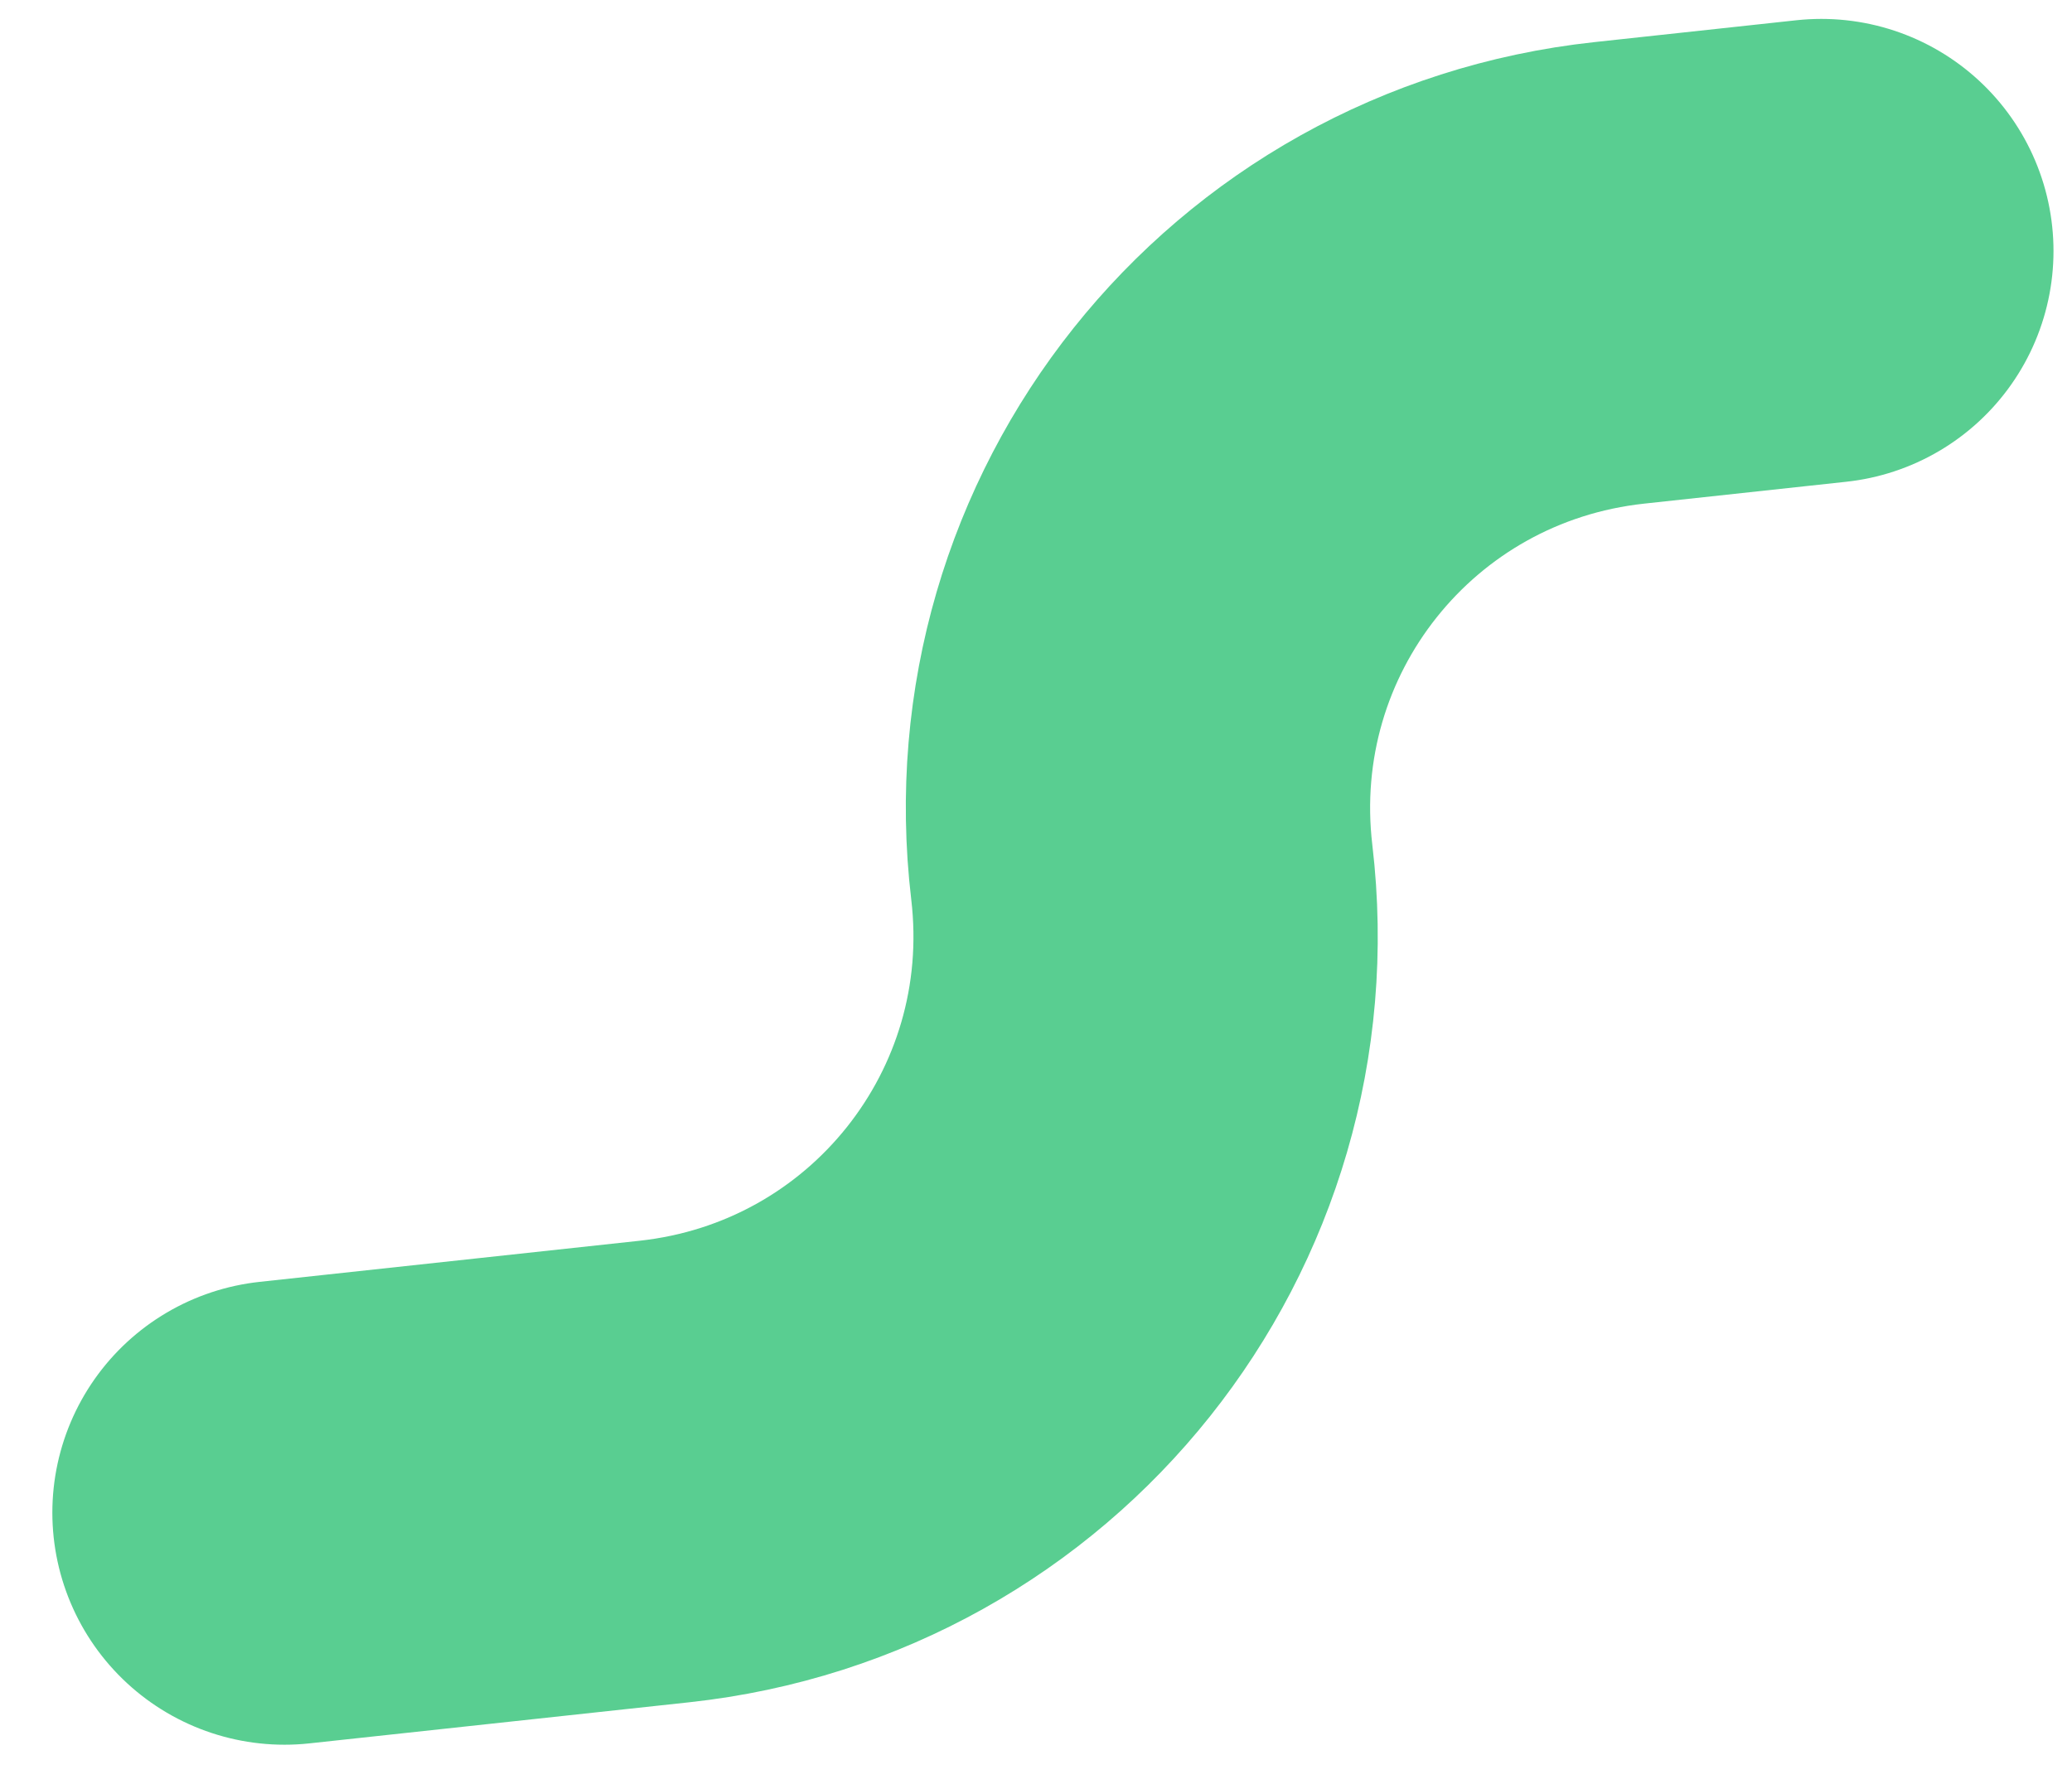 <svg width="36" height="31" viewBox="0 0 36 31" fill="none" xmlns="http://www.w3.org/2000/svg">
<path id="Vector 227" d="M31.645 4.362L28.135 4.742C22.939 5.304 19.224 9.967 19.838 15.158V15.158C20.452 20.348 16.737 25.011 11.541 25.573L4.943 26.287" stroke="#59CE91" stroke-width="8.067" stroke-linecap="round"/>
</svg>
